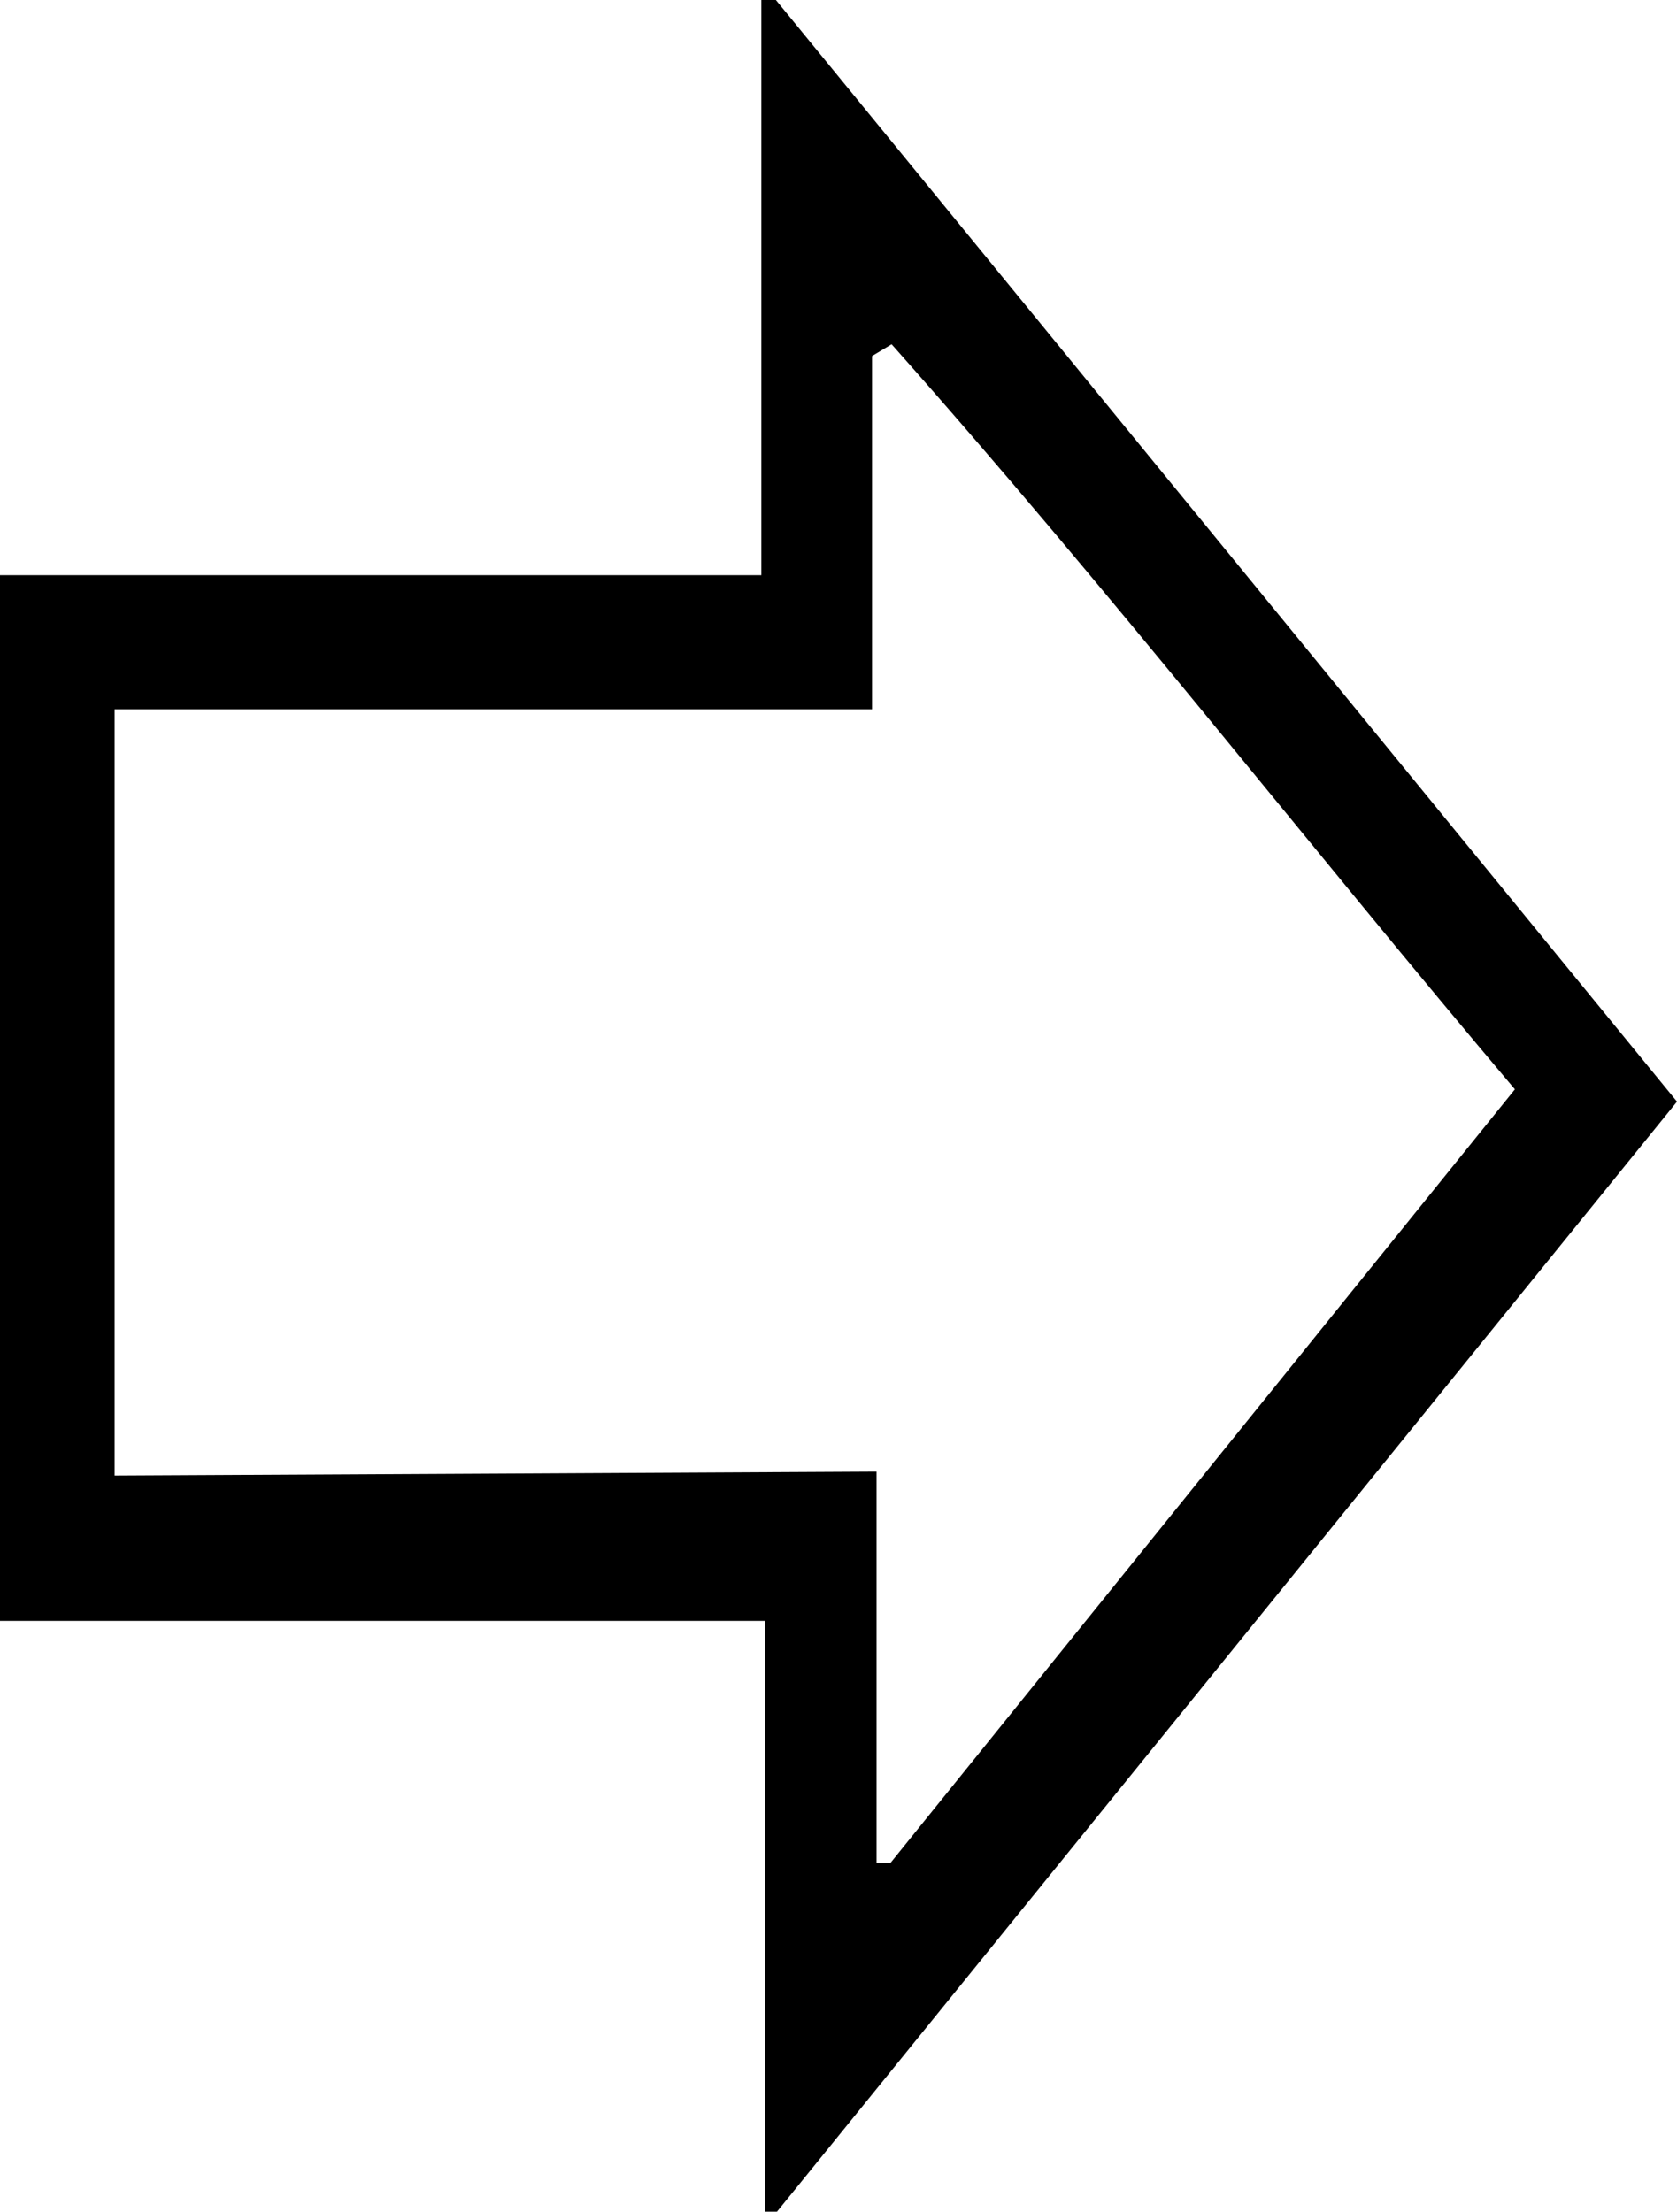 <svg id="Layer_1" data-name="Layer 1" xmlns="http://www.w3.org/2000/svg" viewBox="0 0 30 39.57"><title>Maunal 3</title><g id="ISO-_Maunal-3" data-name="ISO-/Maunal-3"><g id="Asset-46symbols"><path id="Shape" d="M18.68,29H5V10.29H18.62V0h.26L35,19.71,18.9,39.57h-.22Zm2-2.67v7h.25L32.1,19.49c-3.72-4.4-7.3-9-11.15-13.33l-.35.21v6.32H7.05V26.4Z" transform="translate(-5)"/></g></g></svg>